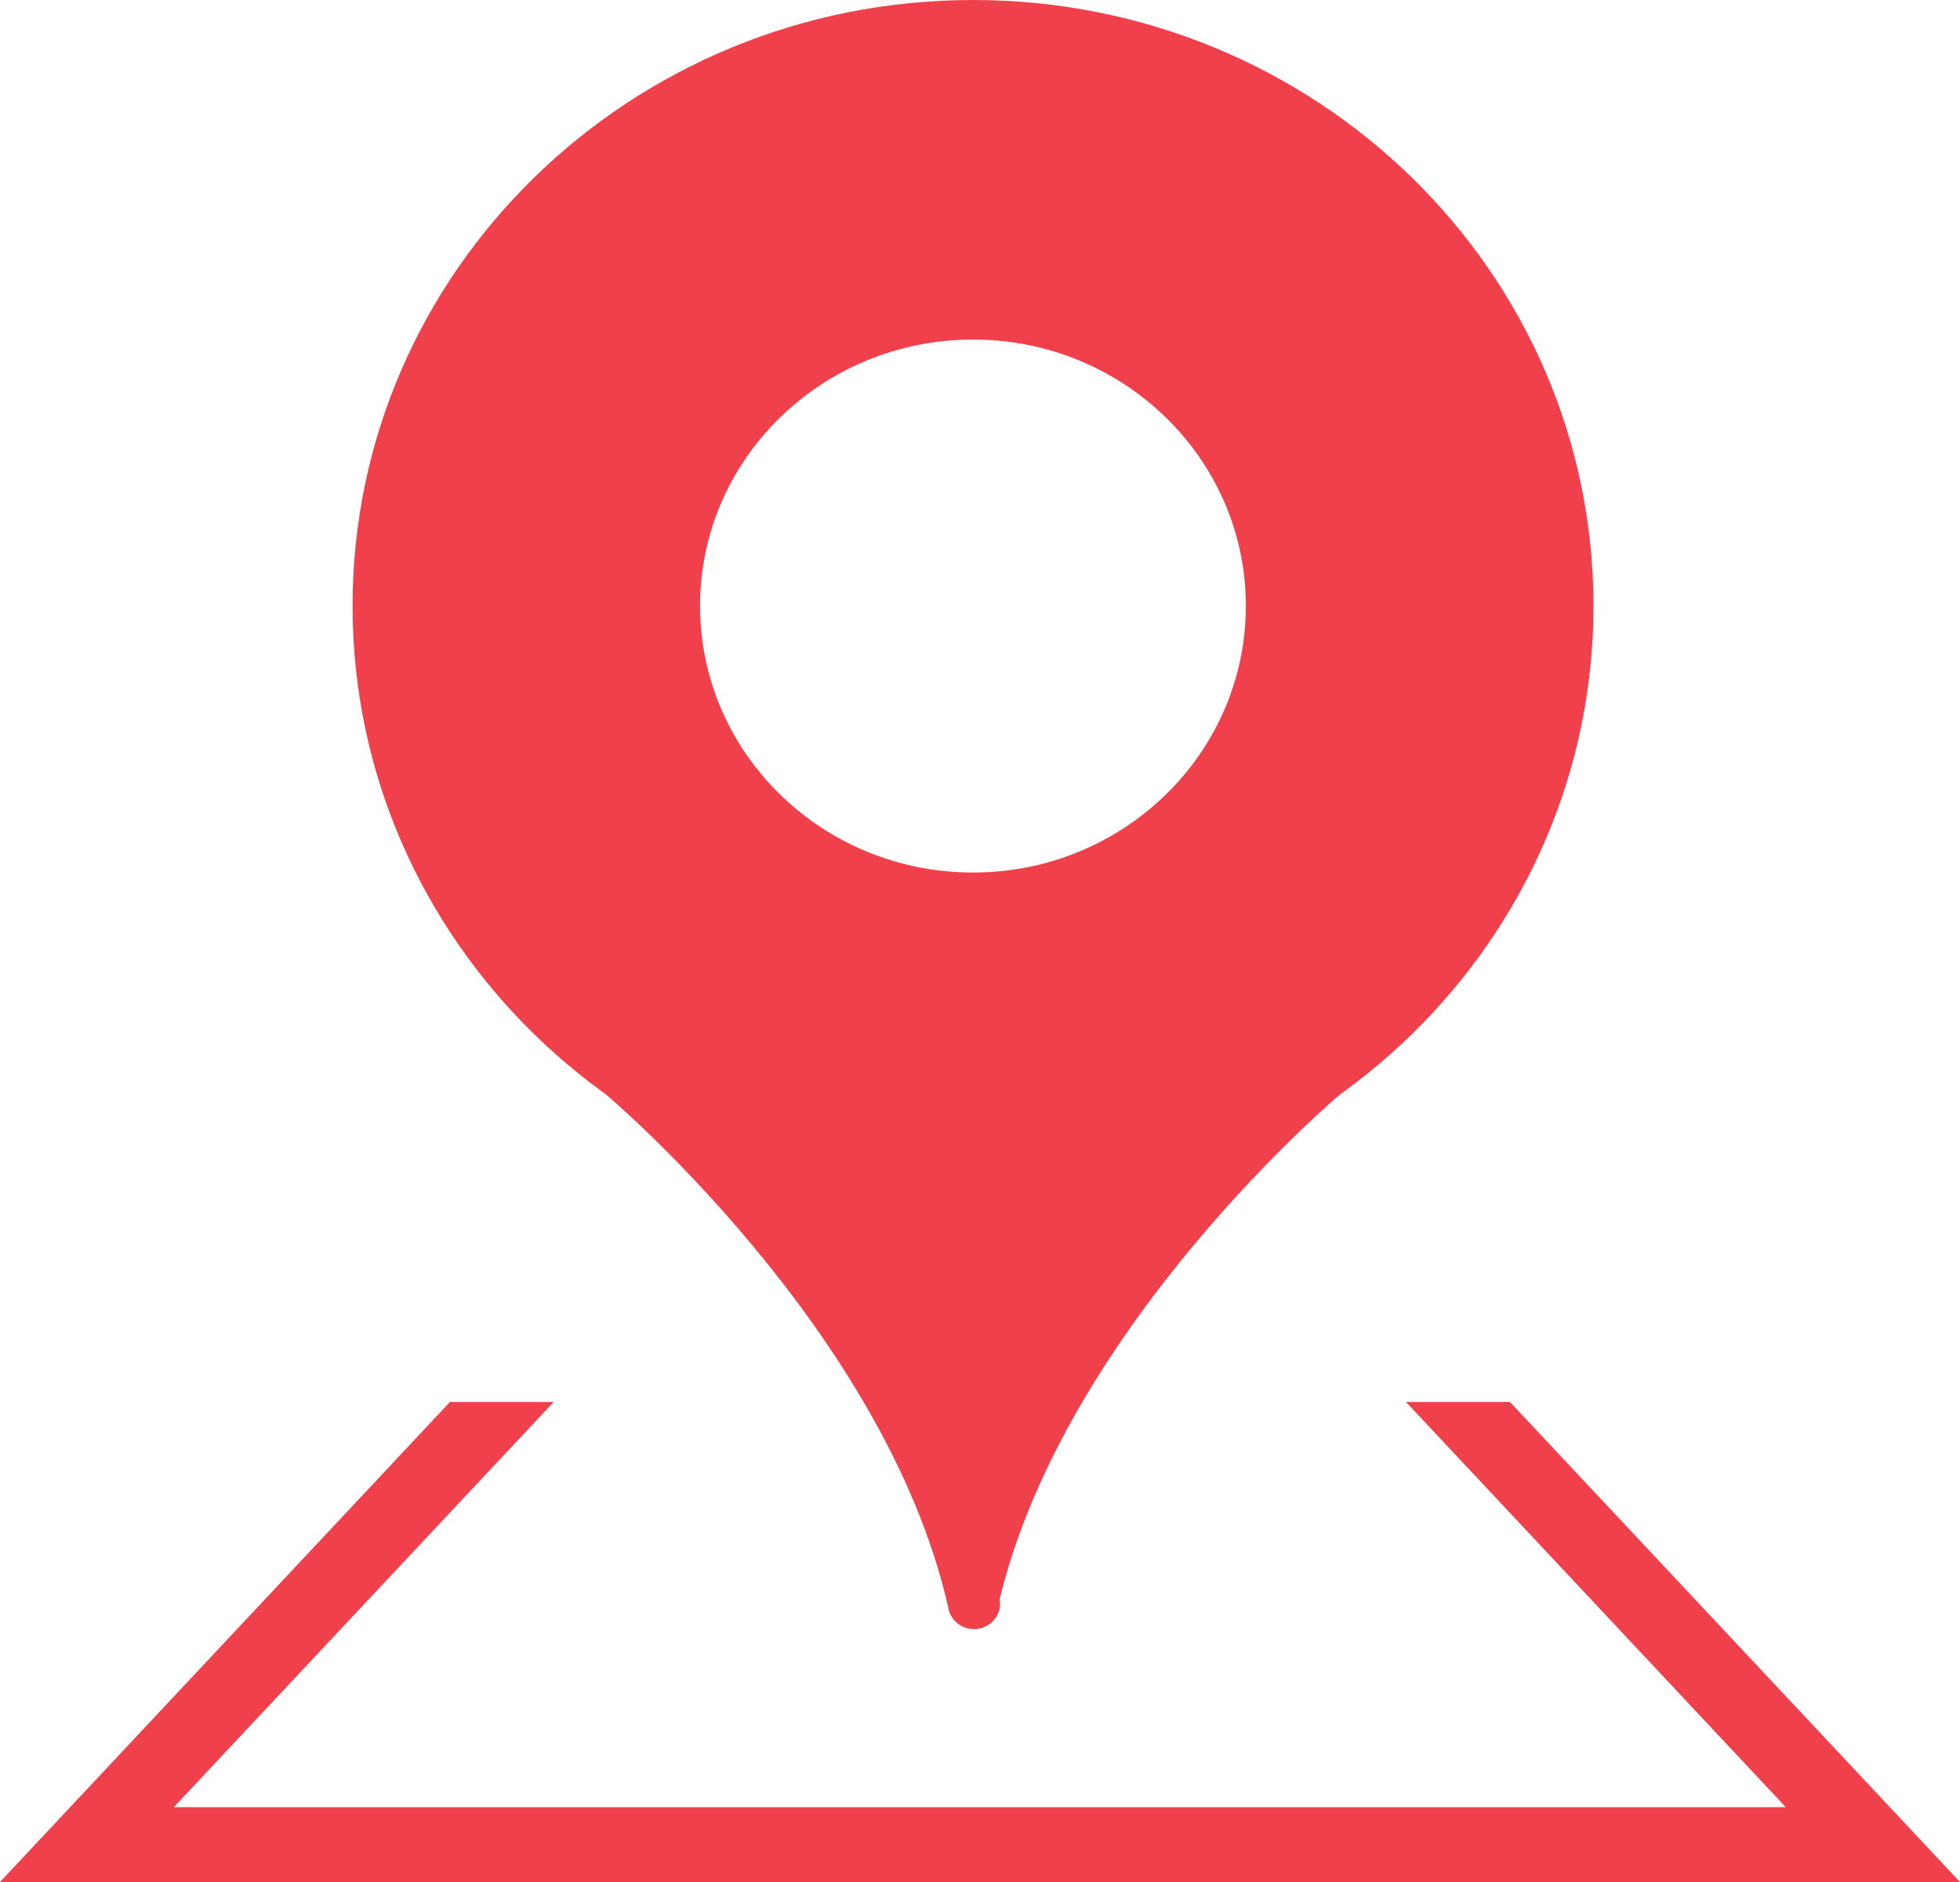 <?xml version="1.0" encoding="utf-8"?>
<!-- Generator: Adobe Illustrator 16.0.0, SVG Export Plug-In . SVG Version: 6.00 Build 0)  -->
<!DOCTYPE svg PUBLIC "-//W3C//DTD SVG 1.1//EN" "http://www.w3.org/Graphics/SVG/1.1/DTD/svg11.dtd">
<svg version="1.1" id="레이어_1" xmlns="http://www.w3.org/2000/svg" xmlns:xlink="http://www.w3.org/1999/xlink" x="0px"
	 y="0px" width="25px" height="24px" viewBox="0 0 25 24" enable-background="new 0 0 25 24" xml:space="preserve">
<path fill="#EF404B" d="M12.411,0C8.04,0,4.497,3.459,4.497,7.726c0,4.268,3.543,7.727,7.914,7.727s7.914-3.459,7.914-7.727
	C20.325,3.459,16.782,0,12.411,0z M12.411,11.127c-1.923,0-3.482-1.523-3.482-3.401c0-1.875,1.559-3.396,3.482-3.396
	c1.921,0,3.48,1.521,3.48,3.396C15.892,9.604,14.333,11.127,12.411,11.127z"/>
<path fill="#EF404B" d="M12.411,14.333l-4.683-0.377c0,0,3.551,2.985,4.362,6.521h0.321h0.32c0.811-3.536,4.362-6.521,4.362-6.521
	L12.411,14.333z"/>
<ellipse fill="#EF404B" cx="12.423" cy="20.448" rx="0.333" ry="0.327"/>
<polygon fill="#EF404B" points="19.26,17.879 17.934,17.879 22.778,23.046 13.504,23.046 11.494,23.046 2.217,23.046 7.062,17.879 
	5.739,17.879 0,24 11.494,24 13.504,24 25,24 "/>
</svg>
